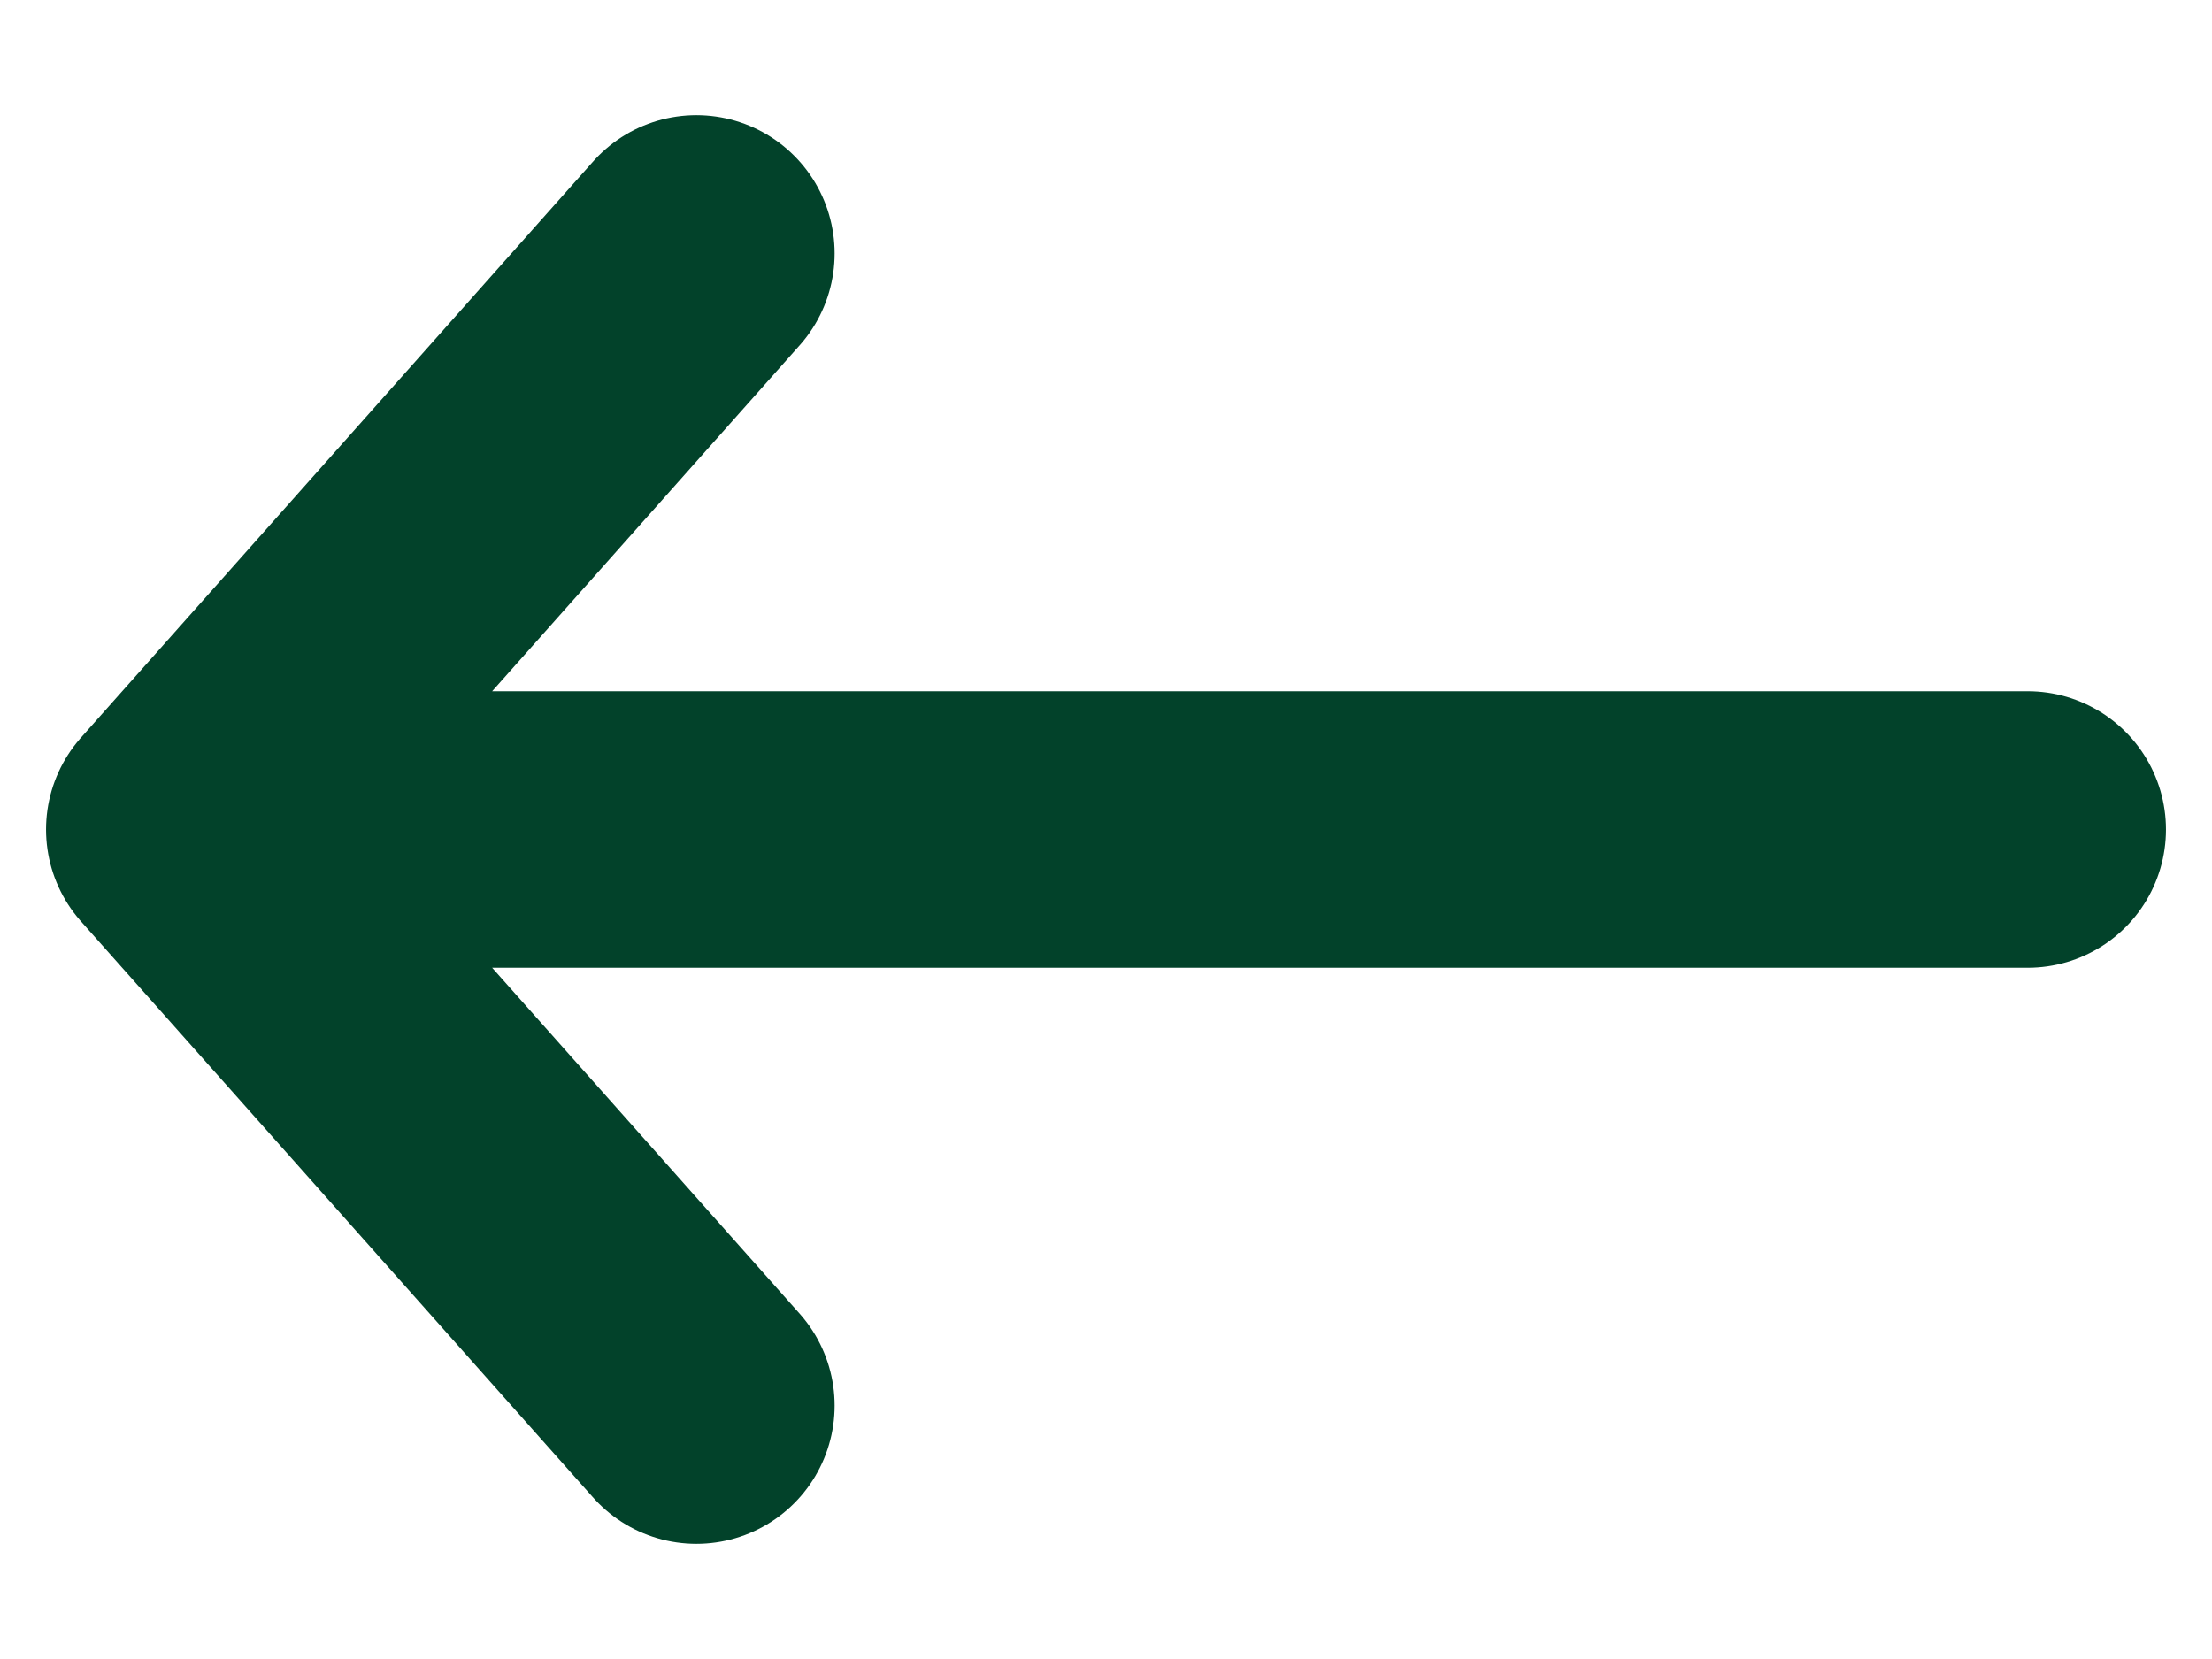 <svg width="16" height="12" viewBox="0 0 16 12" fill="none" xmlns="http://www.w3.org/2000/svg">
<path d="M1.333 6L5.037 10.167M1.333 6L5.037 1.833M1.333 6H14.667" stroke="#02422A" stroke-width="2" stroke-linecap="round" stroke-linejoin="round"/>
</svg>
